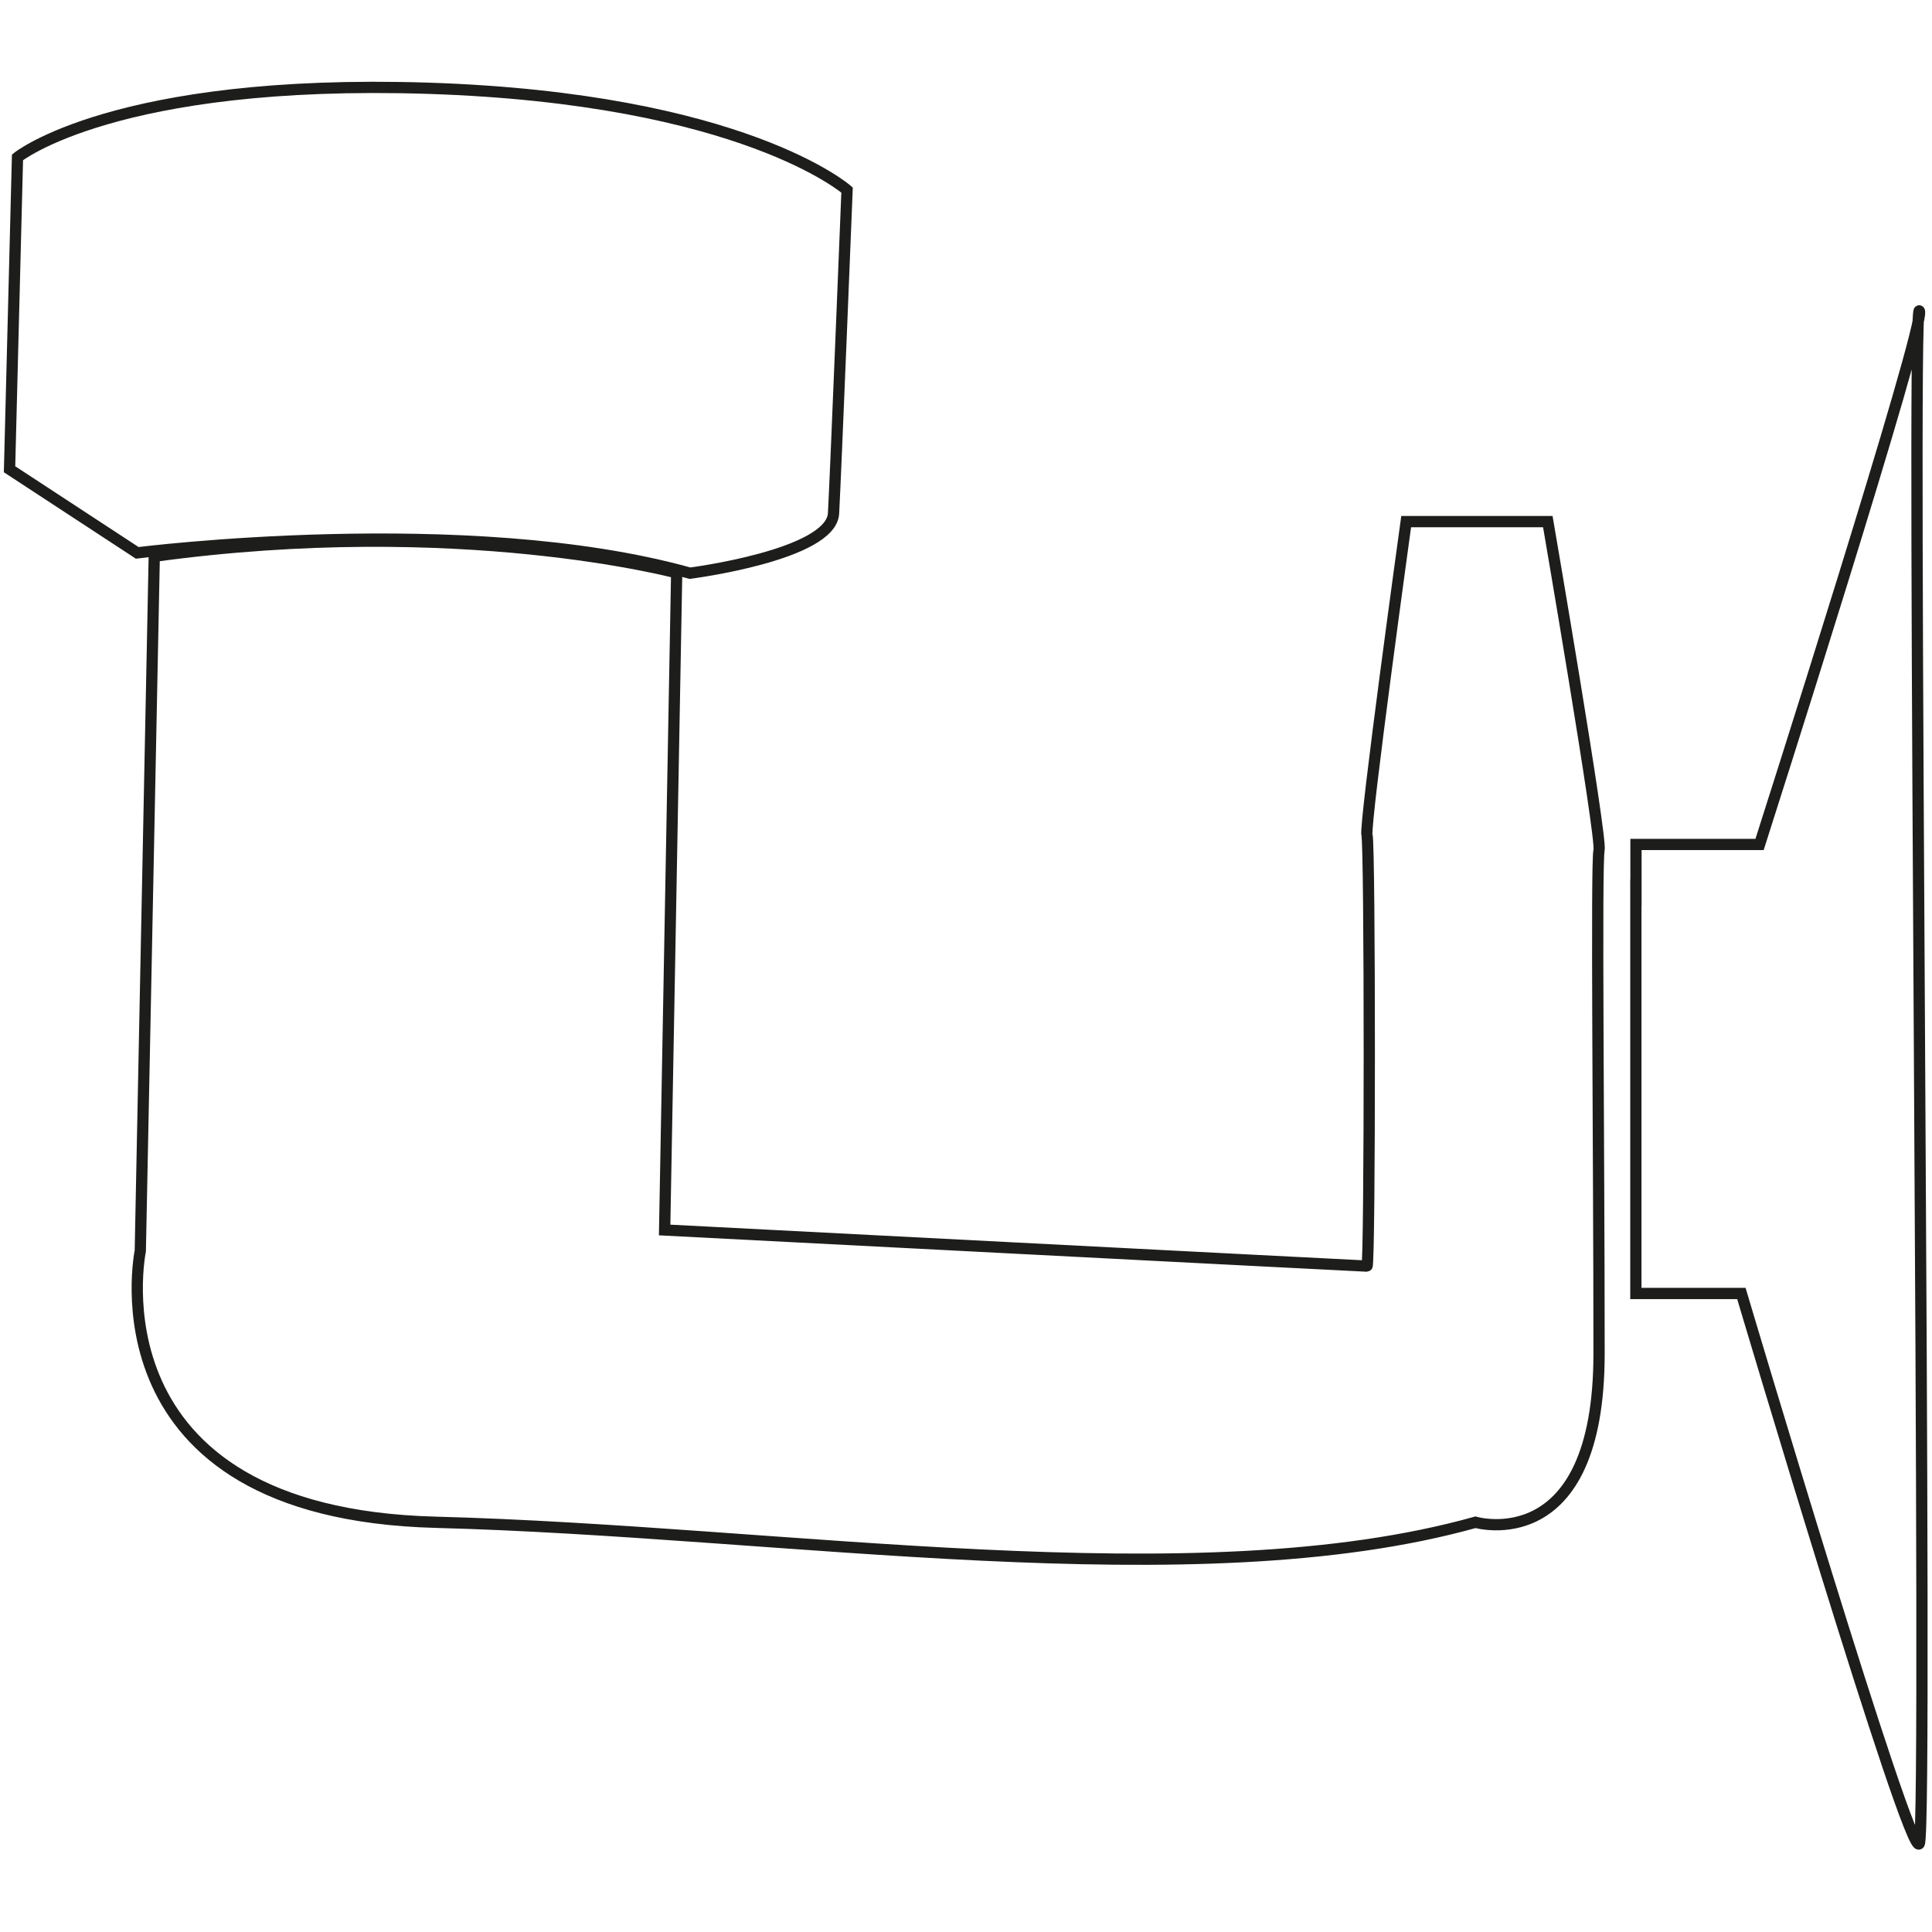 <svg viewBox="0 0 1700.8 1700.8" version="1.1" xmlns="http://www.w3.org/2000/svg">
  <defs>
    <style>
      .cls-1 {
        fill: none;
        stroke: #1d1d1b;
        stroke-miterlimit: 10;
        stroke-width: 9.9px;
      }
    </style>
  </defs>
  
  <g>
    <g id="Ebene_1">
      <g id="Ziss_Diffusor">
        <path d="M135.8,489.7l-12.3,611.6s-47.8,230.8,260,238.8c307.8,8,668.7,69,915.4,0,0,0,108.8,31.8,108.8-148.6s-2.7-432.5,0-443.1c2.7-10.6-45.1-289.2-45.1-289.2h-124.7s-37.1,268-34.5,276c2.7,8,2.7,379.4,0,379.4s-618.3-31.8-618.3-31.8l10.6-578.5s-191.4-51.4-460-14.6Z" class="cls-1"></path>
        <path d="M15.4,138.5l-7,274.6,112.4,73.6s290.6-36.8,486.6,17.9c0,0,124.4-15.9,126.4-52.7,2-36.8,11.9-284.6,11.9-284.6,0,0-91.5-80.6-368.7-89.6C101.4,68.9,15.4,138.5,15.4,138.5Z" class="cls-1"></path>
        <path d="M1440.1,785.8v352.9h92.9s148.6,500.2,156.6,484.3c8-15.9-7.3-1356.6,0-1349.3,7.3,7.3-140.6,469.7-140.6,469.7h-108.8v42.5Z" class="cls-1"></path>
      </g>
    </g>
  </g>
</svg>